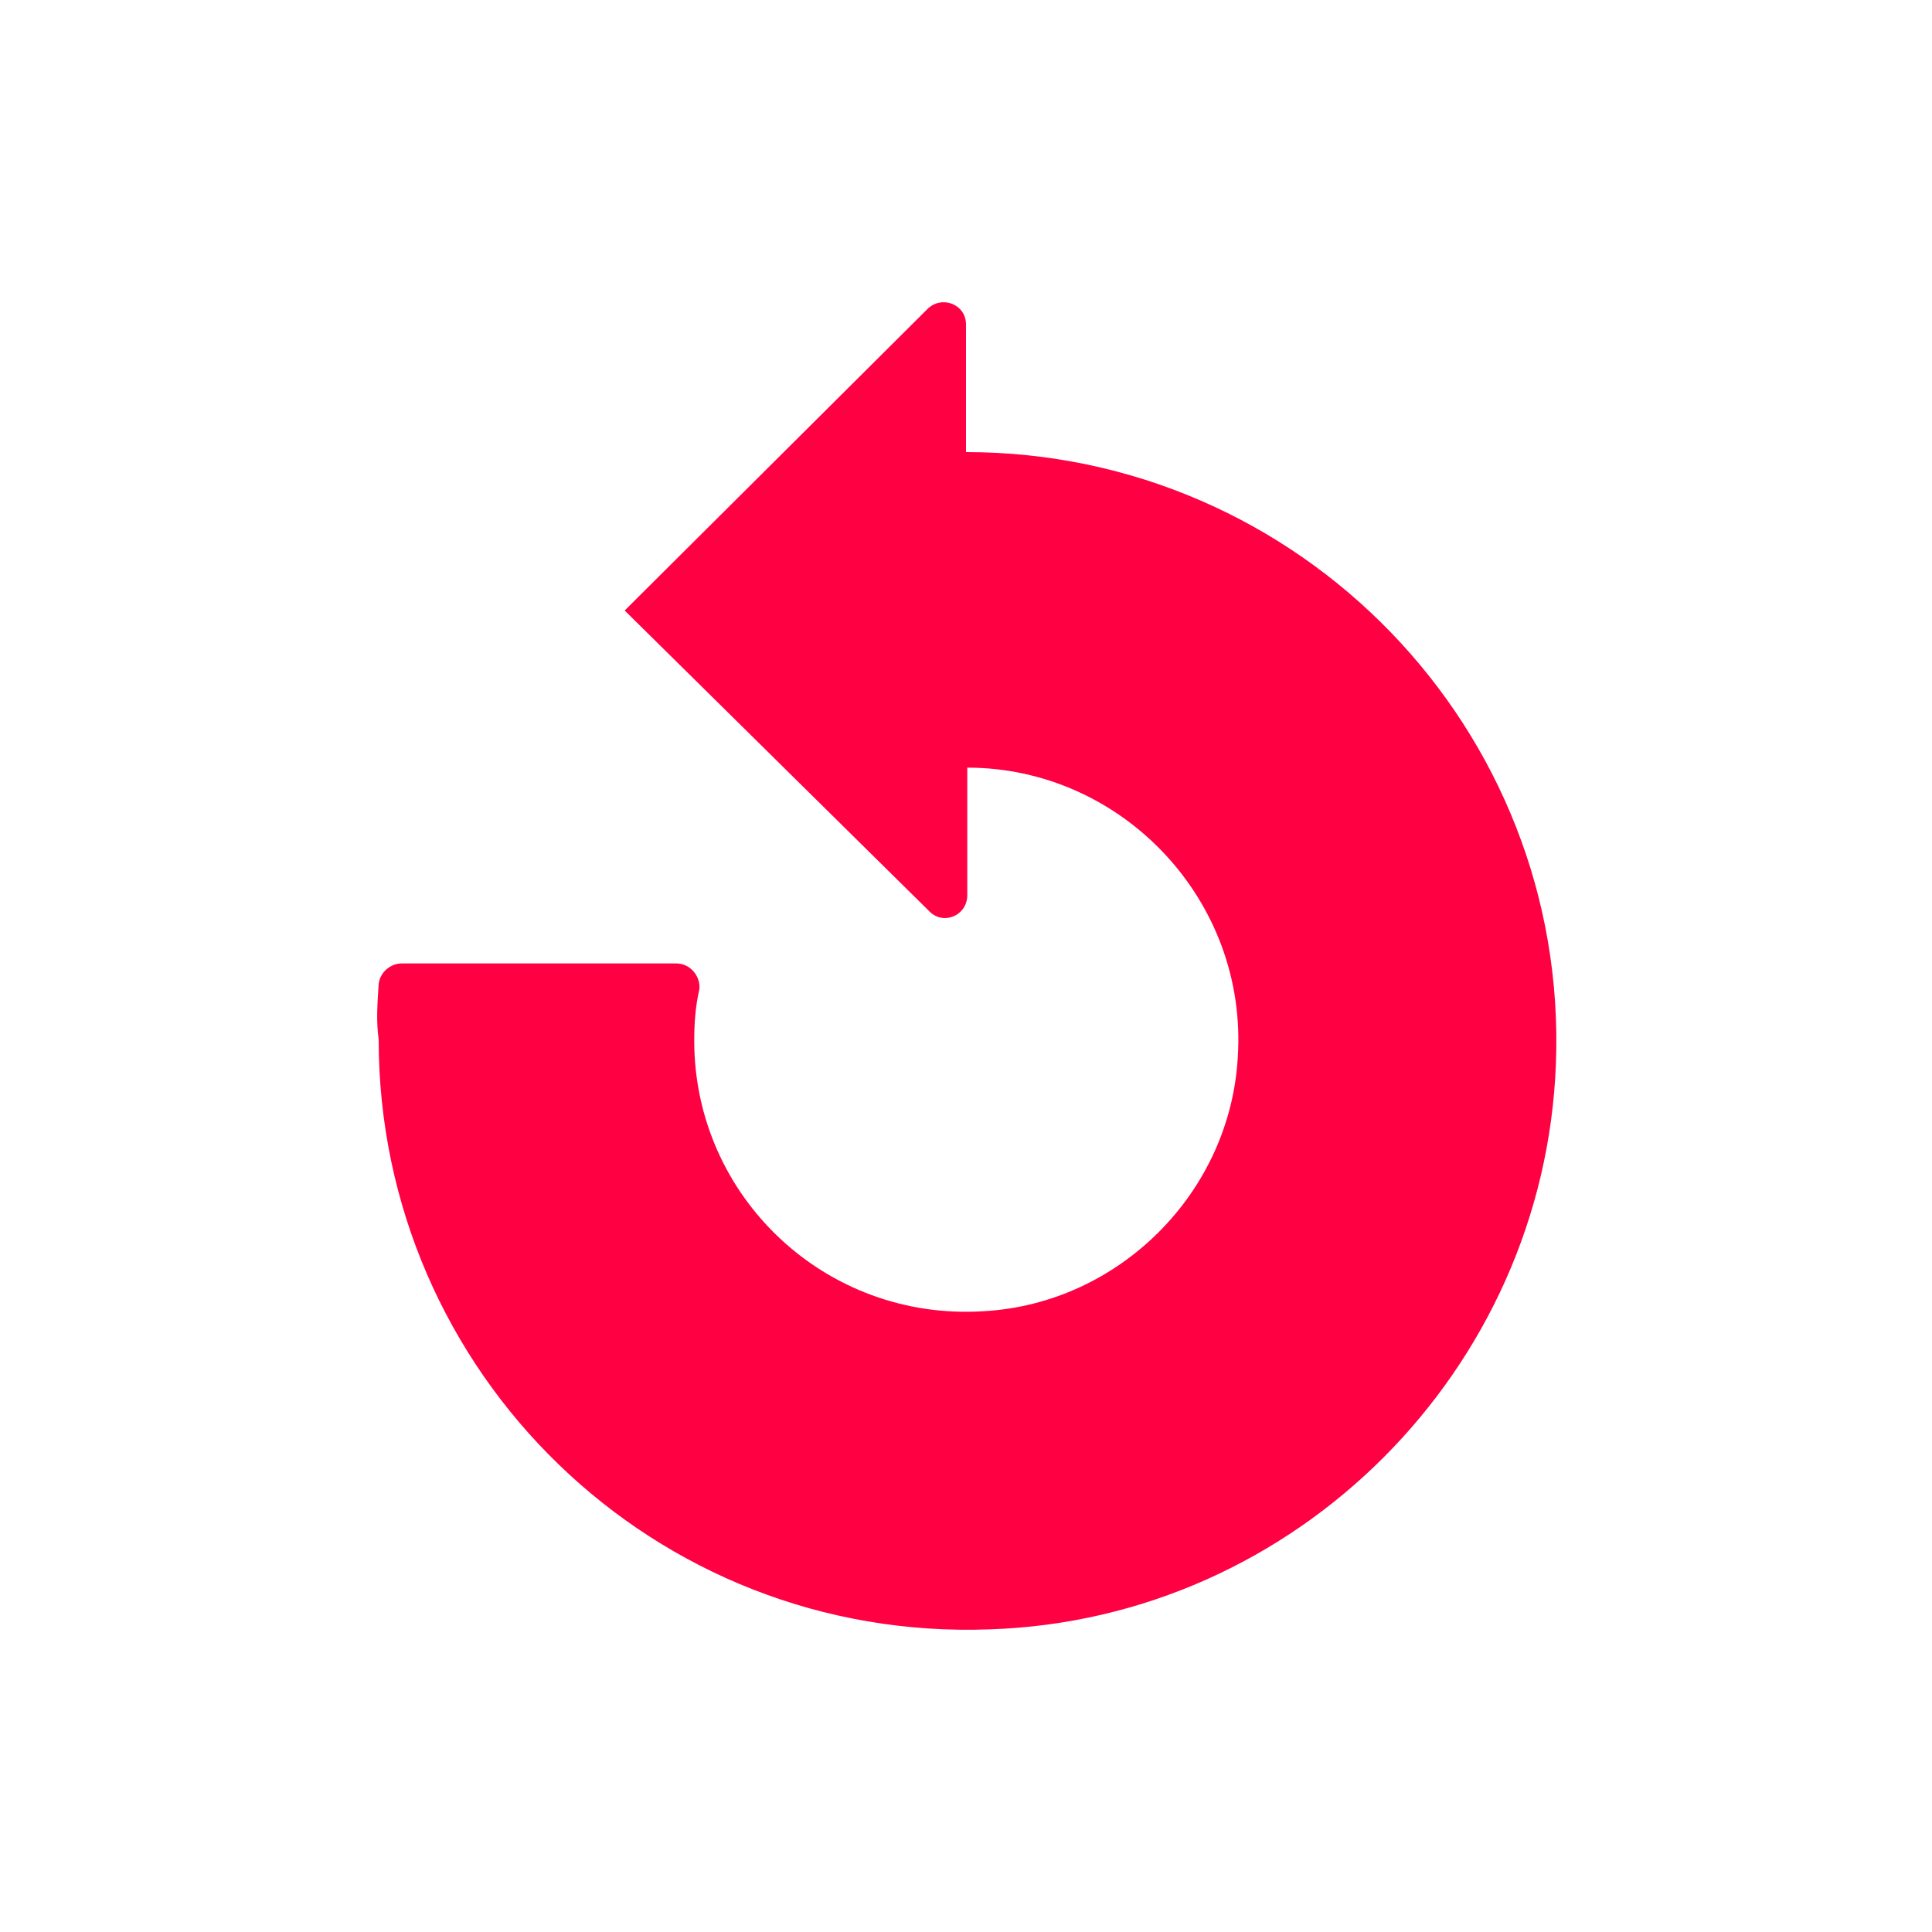 <?xml version="1.0" encoding="utf-8"?>
<!-- Generator: Adobe Illustrator 19.0.0, SVG Export Plug-In . SVG Version: 6.00 Build 0)  -->
<svg version="1.1" id="Calque_1" xmlns="http://www.w3.org/2000/svg" xmlns:xlink="http://www.w3.org/1999/xlink" x="0px" y="0px"
	 viewBox="0 0 150 150" style="enable-background:new 0 0 150 150;" xml:space="preserve">
<style type="text/css">
	.st0{fill:#FF0043;}
</style>
<path id="XMLID_2_" class="st0" d="M29.4,76.4c0.1-0.9,0.9-1.6,1.8-1.6h21.3c1.1,0,1.9,1,1.8,2c-0.3,1.3-0.4,2.6-0.4,4
	c0,12.1,10.2,21.8,22.5,21c10.5-0.6,19.1-9.2,19.7-19.7c0.8-12.2-9-22.5-21-22.5v9.9c0,1.6-1.9,2.4-3,1.2L48.5,47.4L72,24
	c1.1-1.1,3-0.4,3,1.2v9.9c25.9,0,46.8,21.5,45.8,47.5c-0.9,23.8-20.2,43.1-43.9,43.9c-26.1,1-47.5-19.9-47.5-45.8
	C29.2,79.3,29.3,77.9,29.4,76.4L29.4,76.4z"/>
</svg>
